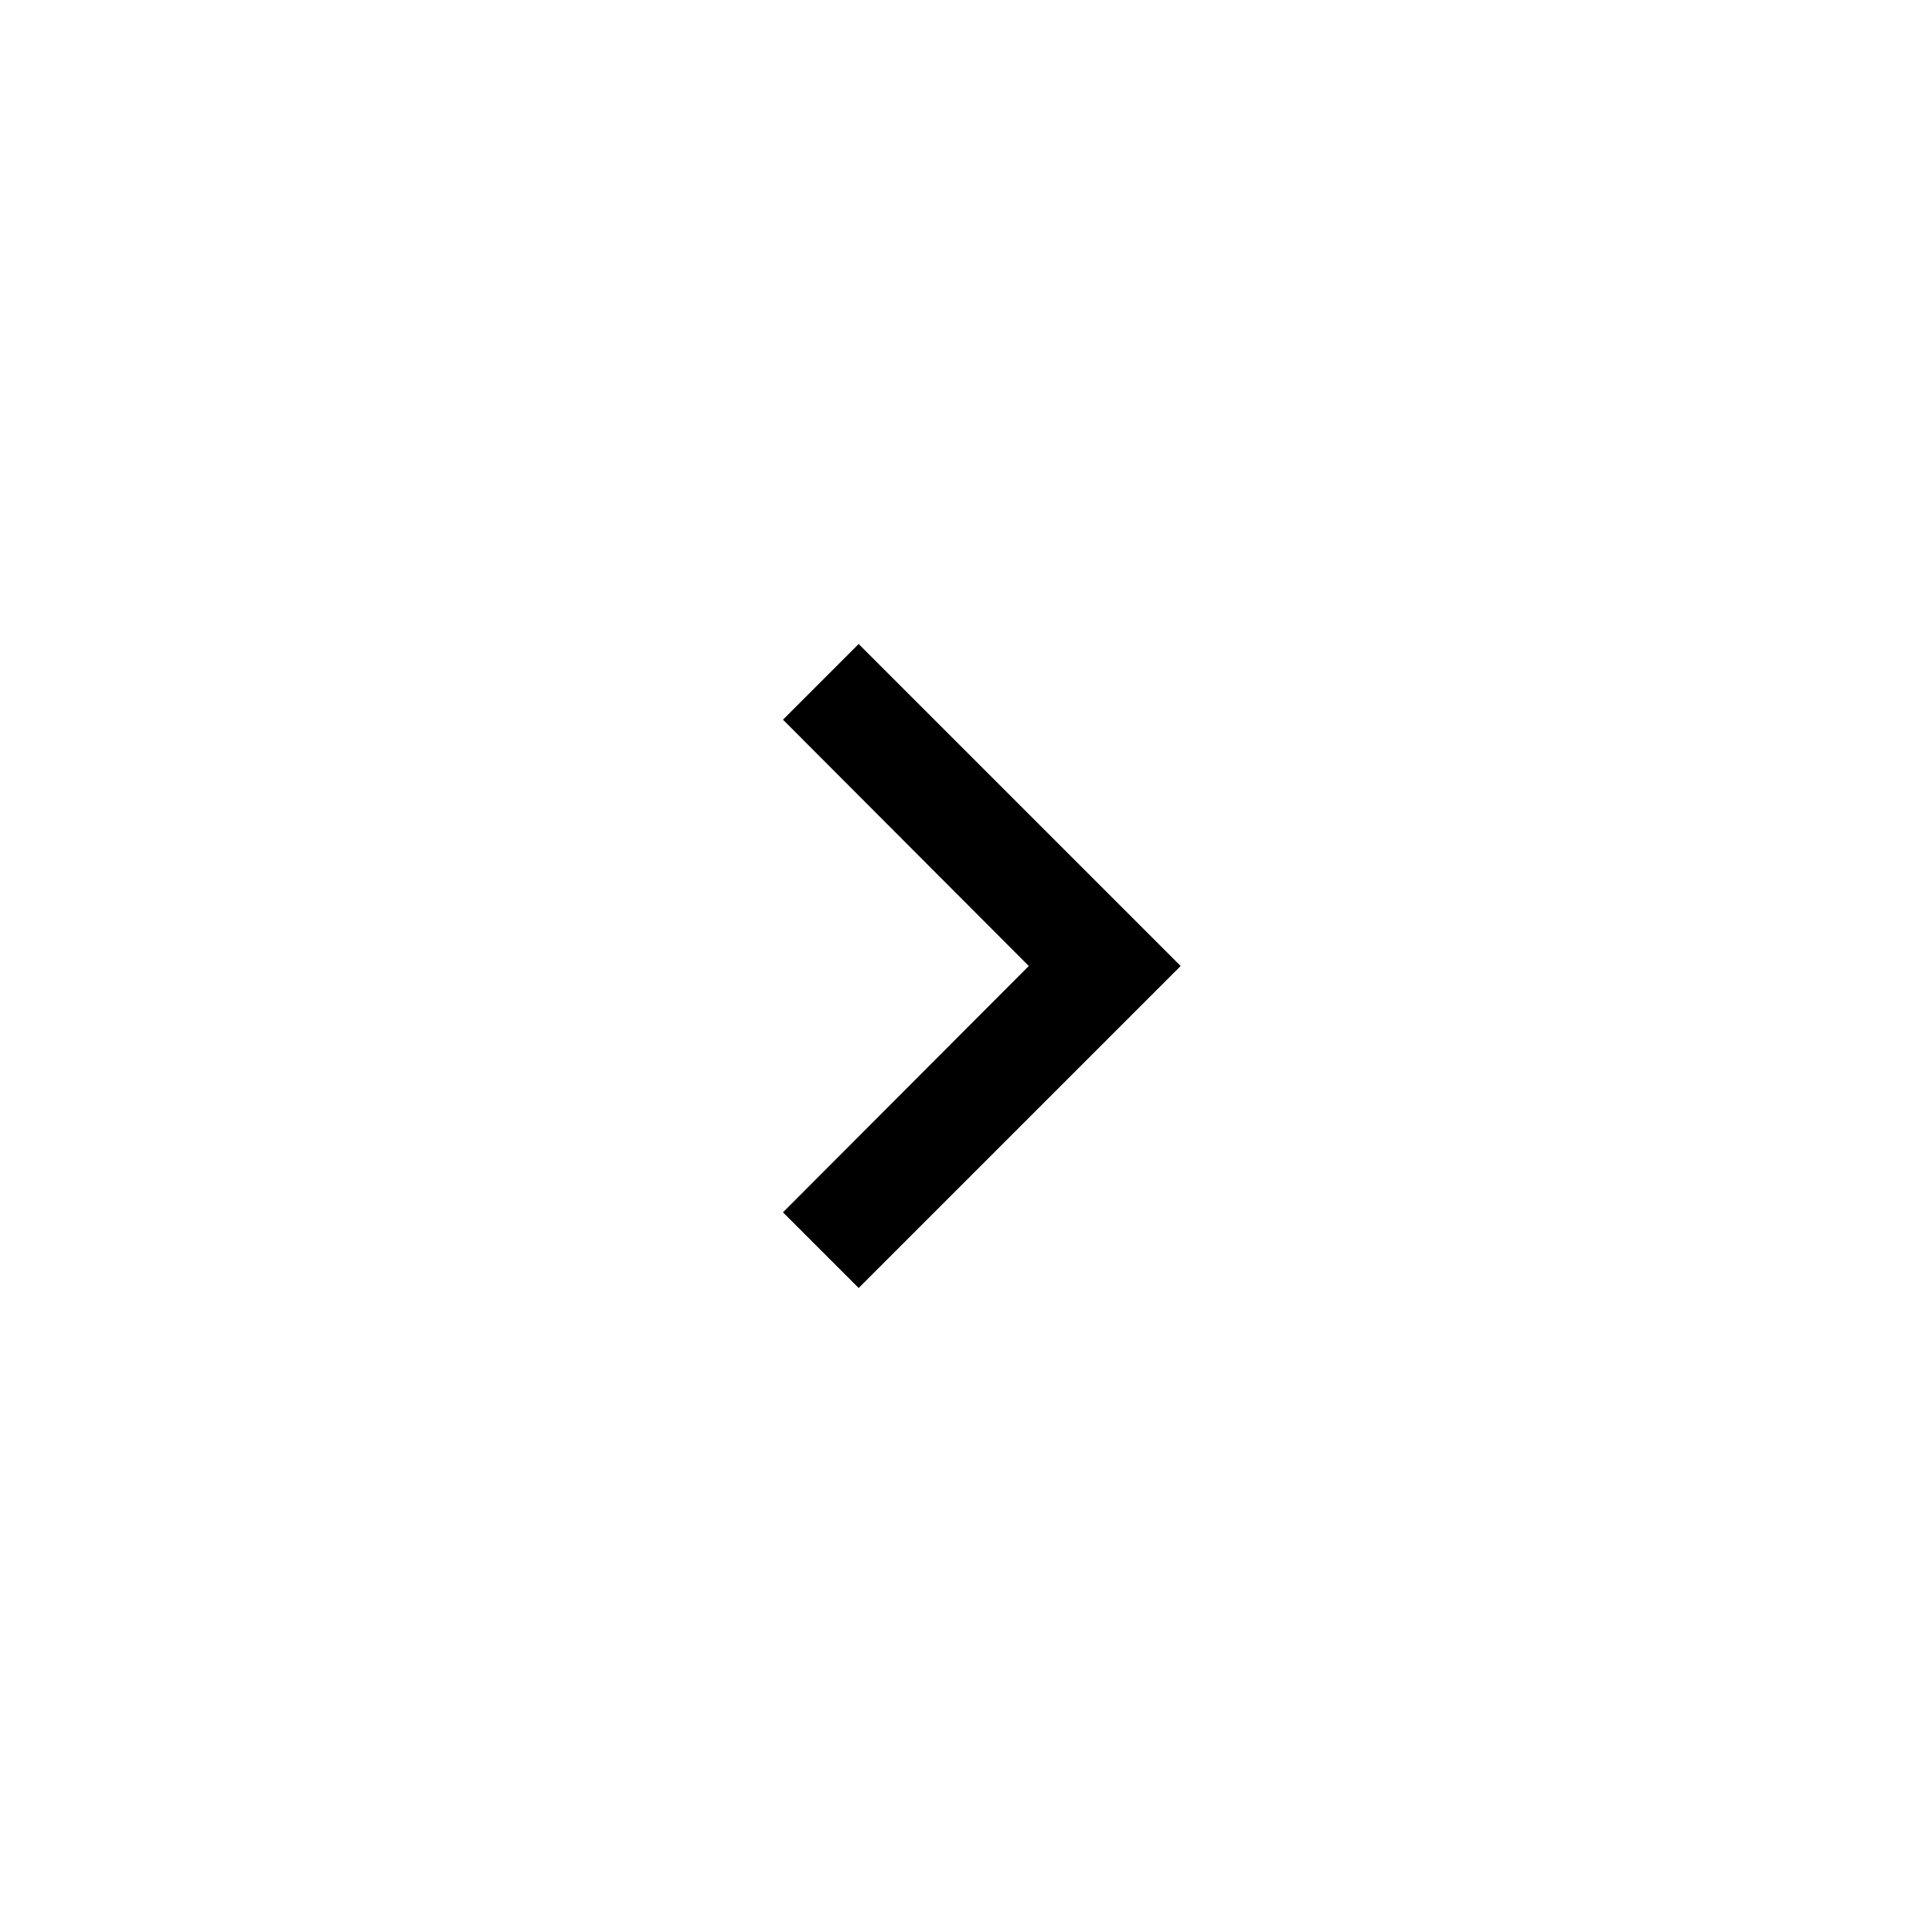 <?xml version="1.0" encoding="utf-8"?>
<svg xmlns="http://www.w3.org/2000/svg" fill="none" height="100%" overflow="visible" preserveAspectRatio="none" style="display: block;" viewBox="0 0 48 48" width="100%">
<g filter="url(#filter0_b_0_5754)" id="Frame 1">
<rect fill="white" fill-opacity="0.6" height="48" rx="24" width="48"/>
<g id="ic:baseline-chevron-left">
<path d="M19.453 30.12L21.333 32L29.333 24L21.333 16L19.453 17.88L25.56 24L19.453 30.12Z" fill="black" id="Vector"/>
</g>
</g>
<defs>
<filter color-interpolation-filters="sRGB" filterUnits="userSpaceOnUse" height="56" id="filter0_b_0_5754" width="56" x="-4" y="-4">
<feFlood flood-opacity="0" result="BackgroundImageFix"/>
<feGaussianBlur in="BackgroundImageFix" stdDeviation="2"/>
<feComposite in2="SourceAlpha" operator="in" result="effect1_backgroundBlur_0_5754"/>
<feBlend in="SourceGraphic" in2="effect1_backgroundBlur_0_5754" mode="normal" result="shape"/>
</filter>
</defs>
</svg>